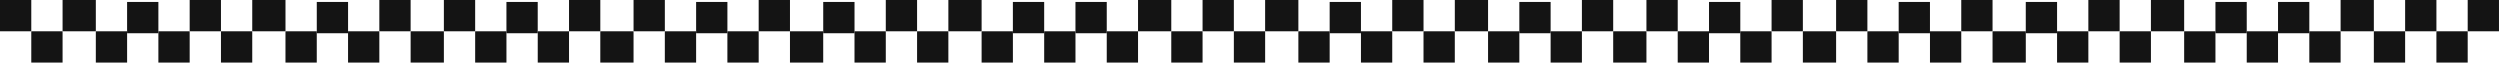 <?xml version="1.0" encoding="utf-8"?>
<svg xmlns="http://www.w3.org/2000/svg" fill="none" height="100%" overflow="visible" preserveAspectRatio="none" style="display: block;" viewBox="0 0 799 20" width="100%">
<g id="Decorative border">
<path d="M0 0H9.999V9.999H0V0Z" fill="#141414"/>
<path d="M121.237 0H131.236V9.999H121.237V0Z" fill="#141414"/>
<path d="M505.577 0H515.576V9.999H505.577V0Z" fill="#141414"/>
<path d="M60.619 0H70.618V9.999H60.619V0Z" fill="#141414"/>
<path d="M444.959 0H454.958V9.999H444.959V0Z" fill="#141414"/>
<path d="M181.861 0H191.86V9.999H181.861V0Z" fill="#141414"/>
<path d="M566.196 0H576.195V9.999H566.196V0Z" fill="#141414"/>
<path d="M283.098 0H293.097V9.999H283.098V0Z" fill="#141414"/>
<path d="M667.438 0H677.437V9.999H667.438V0Z" fill="#141414"/>
<path d="M363.717 0H374.341V9.999H363.717V0Z" fill="#141414"/>
<path d="M748.057 0H758.681V9.999H748.057V0Z" fill="#141414"/>
<path d="M60.619 20L50.62 20V10.001L60.619 10.001V20Z" fill="#141414"/>
<path d="M444.959 20L434.96 20V10.001L444.959 10.001V20Z" fill="#141414"/>
<path d="M181.861 20L171.862 20V10.001L181.861 10.001V20Z" fill="#141414"/>
<path d="M566.196 20L556.197 20V10.001L566.196 10.001V20Z" fill="#141414"/>
<path d="M283.098 20L273.099 20V10.001L283.098 10.001V20Z" fill="#141414"/>
<path d="M667.438 20L657.439 20V10.001L667.438 10.001V20Z" fill="#141414"/>
<path d="M363.717 20L353.717 20V10.001L363.717 10.001V20Z" fill="#141414"/>
<path d="M748.057 20L738.057 20V10.001L748.057 10.001V20Z" fill="#141414"/>
<path d="M121.237 20L111.238 20L111.238 10.001L121.237 10.001V20Z" fill="#141414"/>
<path d="M505.577 20L495.578 20V10.001L505.577 10.001V20Z" fill="#141414"/>
<path d="M242.474 20L232.475 20V10.001L242.474 10.001V20Z" fill="#141414"/>
<path d="M626.819 20L616.82 20V10.001L626.819 10.001V20Z" fill="#141414"/>
<path d="M343.721 20L333.722 20V10.001L343.721 10.001V20Z" fill="#141414"/>
<path d="M728.057 20L718.057 20V10.001L728.057 10.001V20Z" fill="#141414"/>
<path d="M10 10H19.999V19.999H10V10Z" fill="#141414"/>
<path d="M394.34 10H404.339V19.999H394.34V10Z" fill="#141414"/>
<path d="M131.237 10H141.861V19.999H131.237V10Z" fill="#141414"/>
<path d="M515.577 10H526.201V19.999H515.577V10Z" fill="#141414"/>
<path d="M70.619 10H80.618V19.999H70.619V10Z" fill="#141414"/>
<path d="M454.954 10H464.953V19.999H454.954V10Z" fill="#141414"/>
<path d="M191.856 10H202.48V19.999H191.856V10Z" fill="#141414"/>
<path d="M576.196 10H586.82V19.999H576.196V10Z" fill="#141414"/>
<path d="M293.098 10H303.097V19.999H293.098V10Z" fill="#141414"/>
<path d="M677.438 10H687.437V19.999H677.438V10Z" fill="#141414"/>
<path d="M374.34 10H384.339V19.999H374.34V10Z" fill="#141414"/>
<path d="M758.68 10H768.679V19.999H758.68V10Z" fill="#141414"/>
<path d="M778.675 10H788.674V19.999H778.675V10Z" fill="#141414"/>
<path d="M50.619 10.623L40.62 10.623V0.624L50.619 0.624V10.623Z" fill="#141414"/>
<path d="M434.959 10.623L424.96 10.623V0.624L434.959 0.624V10.623Z" fill="#141414"/>
<path d="M171.856 10.623L161.857 10.623V0.624L171.856 0.624V10.623Z" fill="#141414"/>
<path d="M556.201 10.623L546.202 10.623V0.624L556.201 0.624V10.623Z" fill="#141414"/>
<path d="M273.103 10.623L263.104 10.623V0.624L273.103 0.624V10.623Z" fill="#141414"/>
<path d="M657.438 10.623L647.439 10.623V0.624L657.438 0.624V10.623Z" fill="#141414"/>
<path d="M353.717 10.623L343.717 10.623V0.624L353.717 0.624V10.623Z" fill="#141414"/>
<path d="M738.057 10.623L728.057 10.623V0.624L738.057 0.624V10.623Z" fill="#141414"/>
<path d="M111.242 10.623L101.243 10.623L101.243 0.624L111.242 0.624V10.623Z" fill="#141414"/>
<path d="M495.577 10.623L485.578 10.623V0.624L495.577 0.624V10.623Z" fill="#141414"/>
<path d="M232.479 10.623L222.48 10.623V0.624L232.479 0.624V10.623Z" fill="#141414"/>
<path d="M616.814 10.623L606.815 10.623V0.624L616.814 0.624V10.623Z" fill="#141414"/>
<path d="M333.717 10.623L323.717 10.623V0.624L333.717 0.624V10.623Z" fill="#141414"/>
<path d="M718.057 10.623L708.057 10.623V0.624L718.057 0.624V10.623Z" fill="#141414"/>
<path d="M20 0H30.624V9.999H20V0Z" fill="#141414"/>
<path d="M404.335 0H414.959V9.999H404.335V0Z" fill="#141414"/>
<path d="M141.861 0H151.86V9.999H141.861V0Z" fill="#141414"/>
<path d="M526.201 0H536.2V9.999H526.201V0Z" fill="#141414"/>
<path d="M242.474 0H252.474V9.999H242.474V0Z" fill="#141414"/>
<path d="M626.819 0H636.818V9.999H626.819V0Z" fill="#141414"/>
<path d="M80.619 0H91.243V9.999H80.619V0Z" fill="#141414"/>
<path d="M464.959 0H475.583V9.999H464.959V0Z" fill="#141414"/>
<path d="M202.484 0H212.483V9.999H202.484V0Z" fill="#141414"/>
<path d="M586.819 0H596.818V9.999H586.819V0Z" fill="#141414"/>
<path d="M303.098 0H313.722V9.999H303.098V0Z" fill="#141414"/>
<path d="M687.433 0H698.057V9.999H687.433V0Z" fill="#141414"/>
<path d="M384.34 0H394.339V9.999H384.34V0Z" fill="#141414"/>
<path d="M768.68 0H778.679V9.999H768.68V0Z" fill="#141414"/>
<path d="M788.675 0H798.674V9.999H788.675V0Z" fill="#141414"/>
<path d="M40.623 20L30.624 20V10.001L40.623 10.001V20Z" fill="#141414"/>
<path d="M424.959 20L414.96 20V10.001L424.959 10.001V20Z" fill="#141414"/>
<path d="M161.861 20L151.862 20L151.862 10.001L161.861 10.001V20Z" fill="#141414"/>
<path d="M546.196 20L536.197 20V10.001L546.196 10.001V20Z" fill="#141414"/>
<path d="M263.098 20L252.474 20V10.001L263.098 10.001V20Z" fill="#141414"/>
<path d="M647.443 20L636.819 20V10.001L647.443 10.001V20Z" fill="#141414"/>
<path d="M101.237 20L91.238 20L91.238 10.001L101.237 10.001V20Z" fill="#141414"/>
<path d="M485.582 20L475.583 20V10.001L485.582 10.001V20Z" fill="#141414"/>
<path d="M222.479 20L212.48 20V10.001L222.479 10.001V20Z" fill="#141414"/>
<path d="M606.819 20L596.82 20V10.001L606.819 10.001V20Z" fill="#141414"/>
<path d="M323.721 20L313.722 20V10.001L323.721 10.001V20Z" fill="#141414"/>
<path d="M708.057 20L698.057 20V10.001L708.057 10.001V20Z" fill="#141414"/>
</g>
</svg>